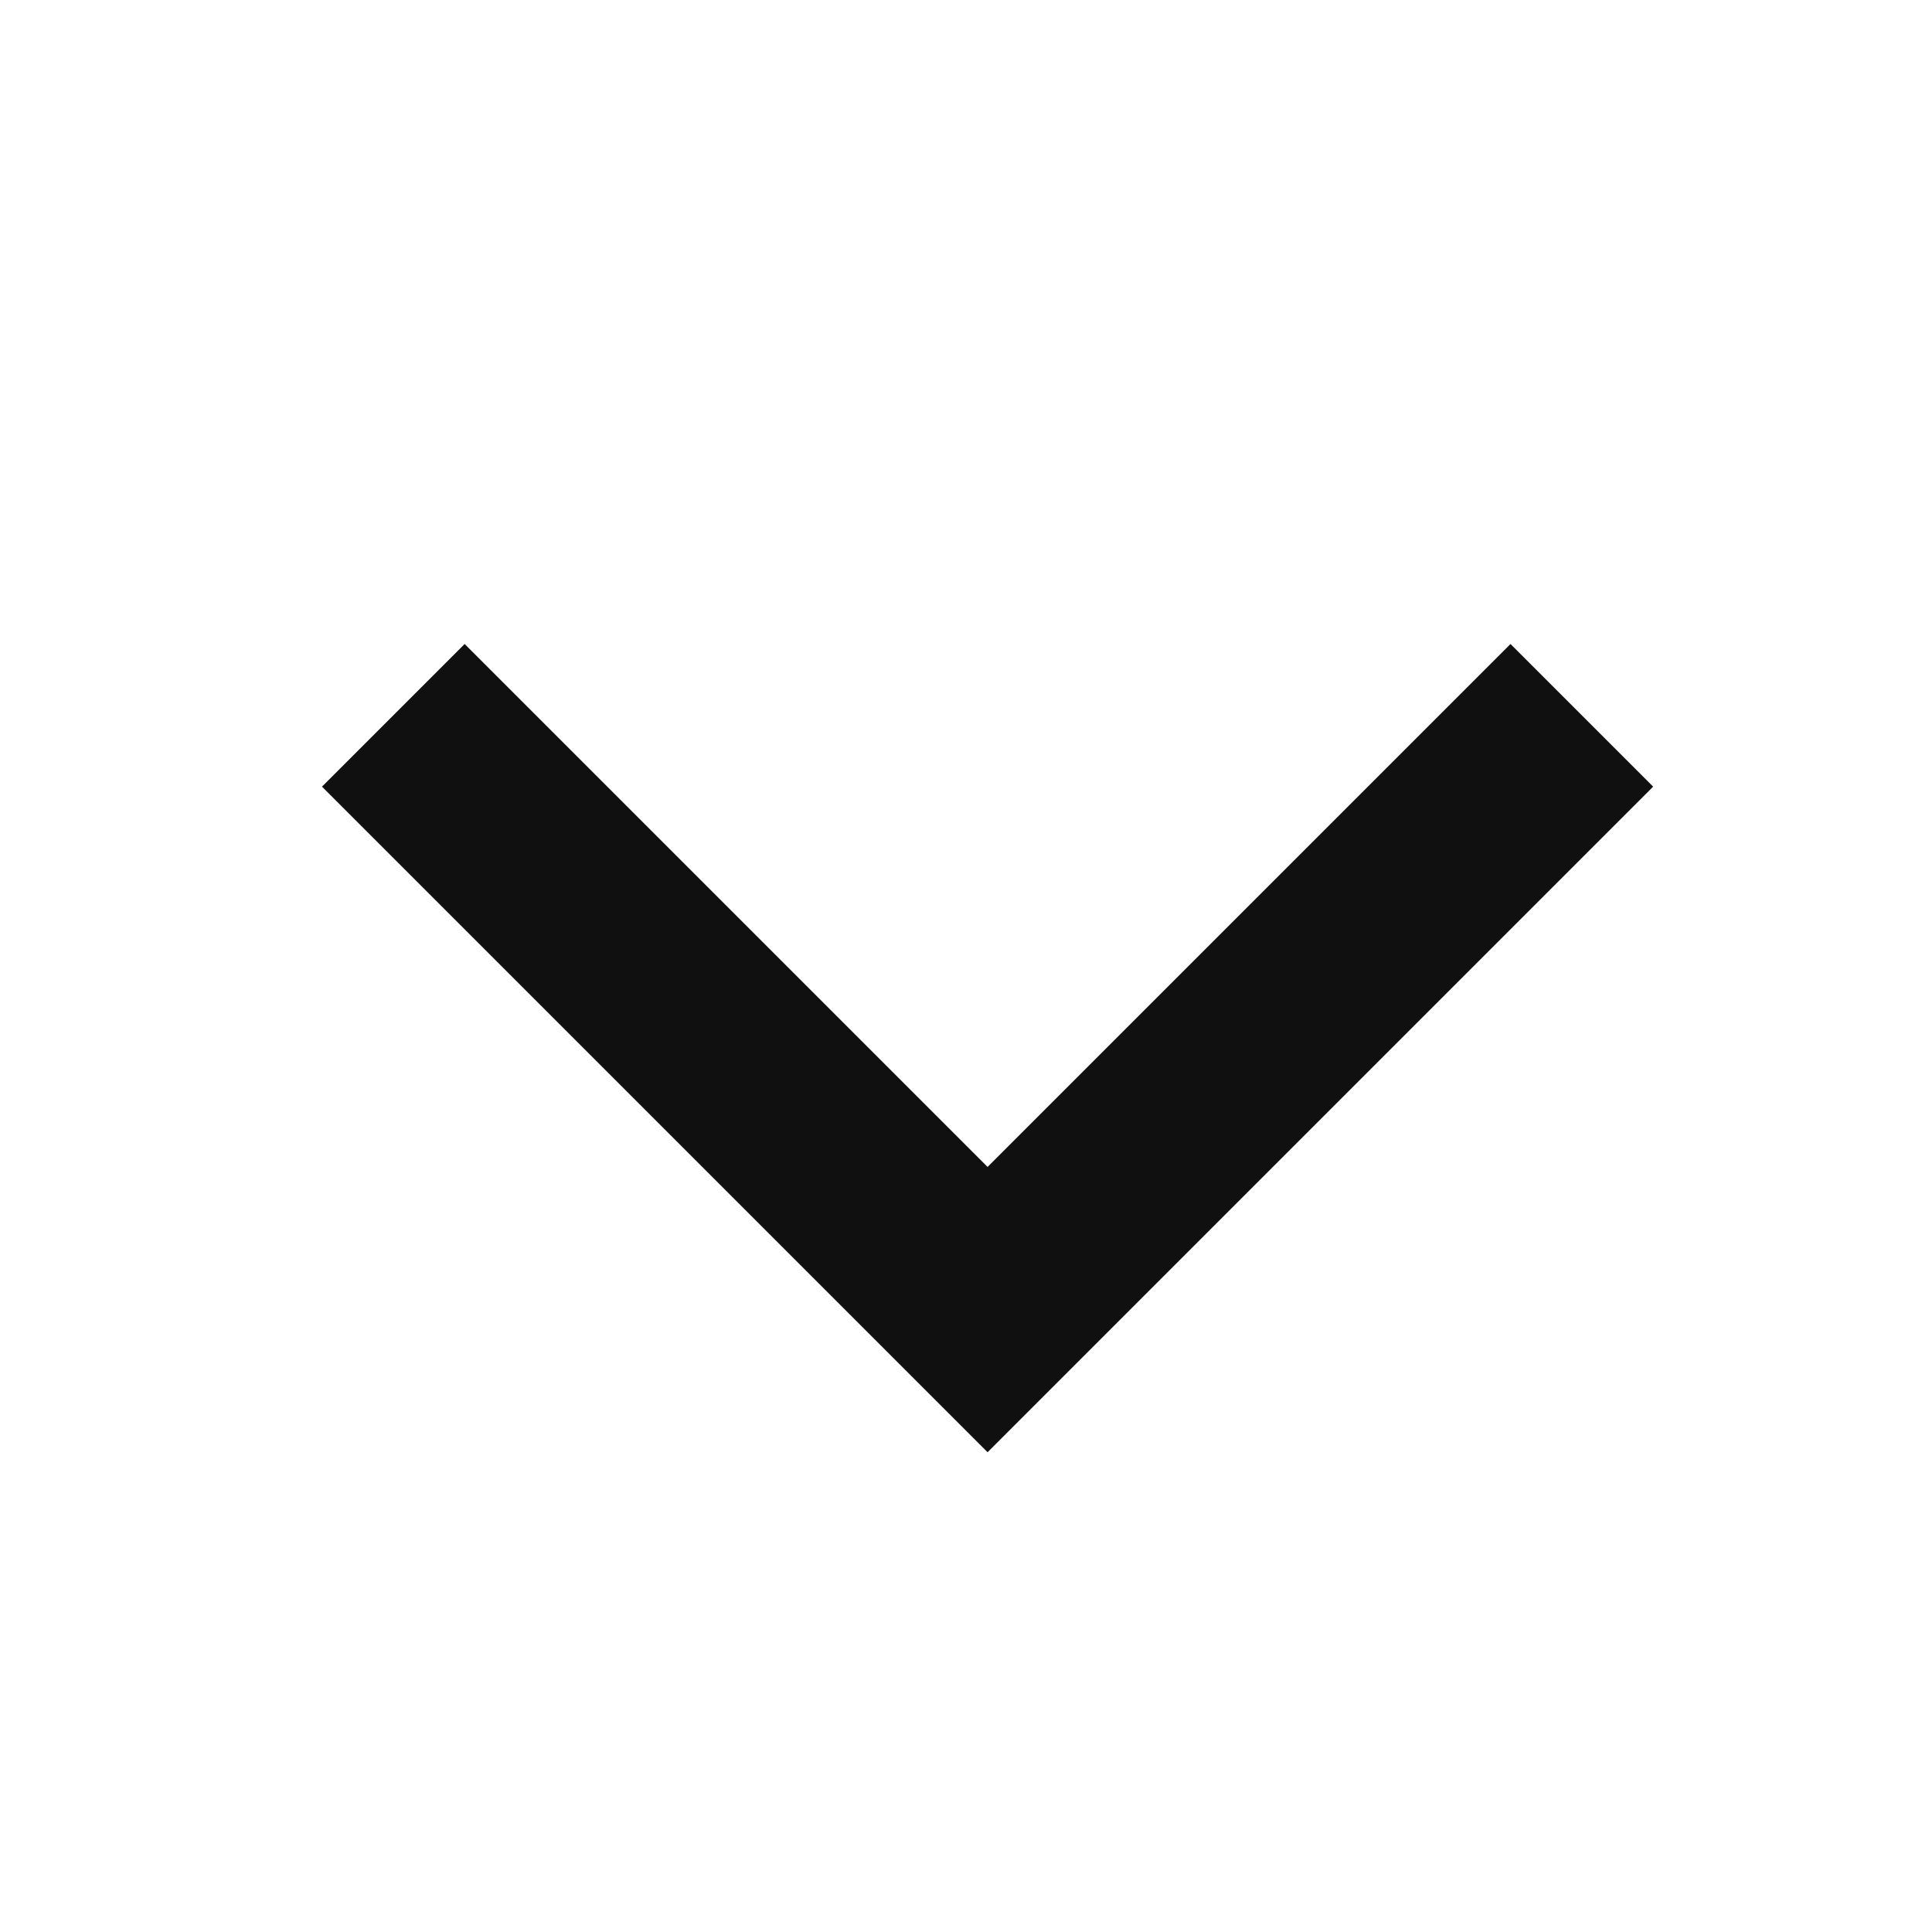 <svg width="18" height="18" viewBox="0 0 18 18" fill="none" xmlns="http://www.w3.org/2000/svg">
<path d="M15.402 7.329L14.073 6L9.201 10.872L4.329 6L3 7.329L9.201 13.53L15.402 7.329Z" fill="#101010"/>
</svg>
